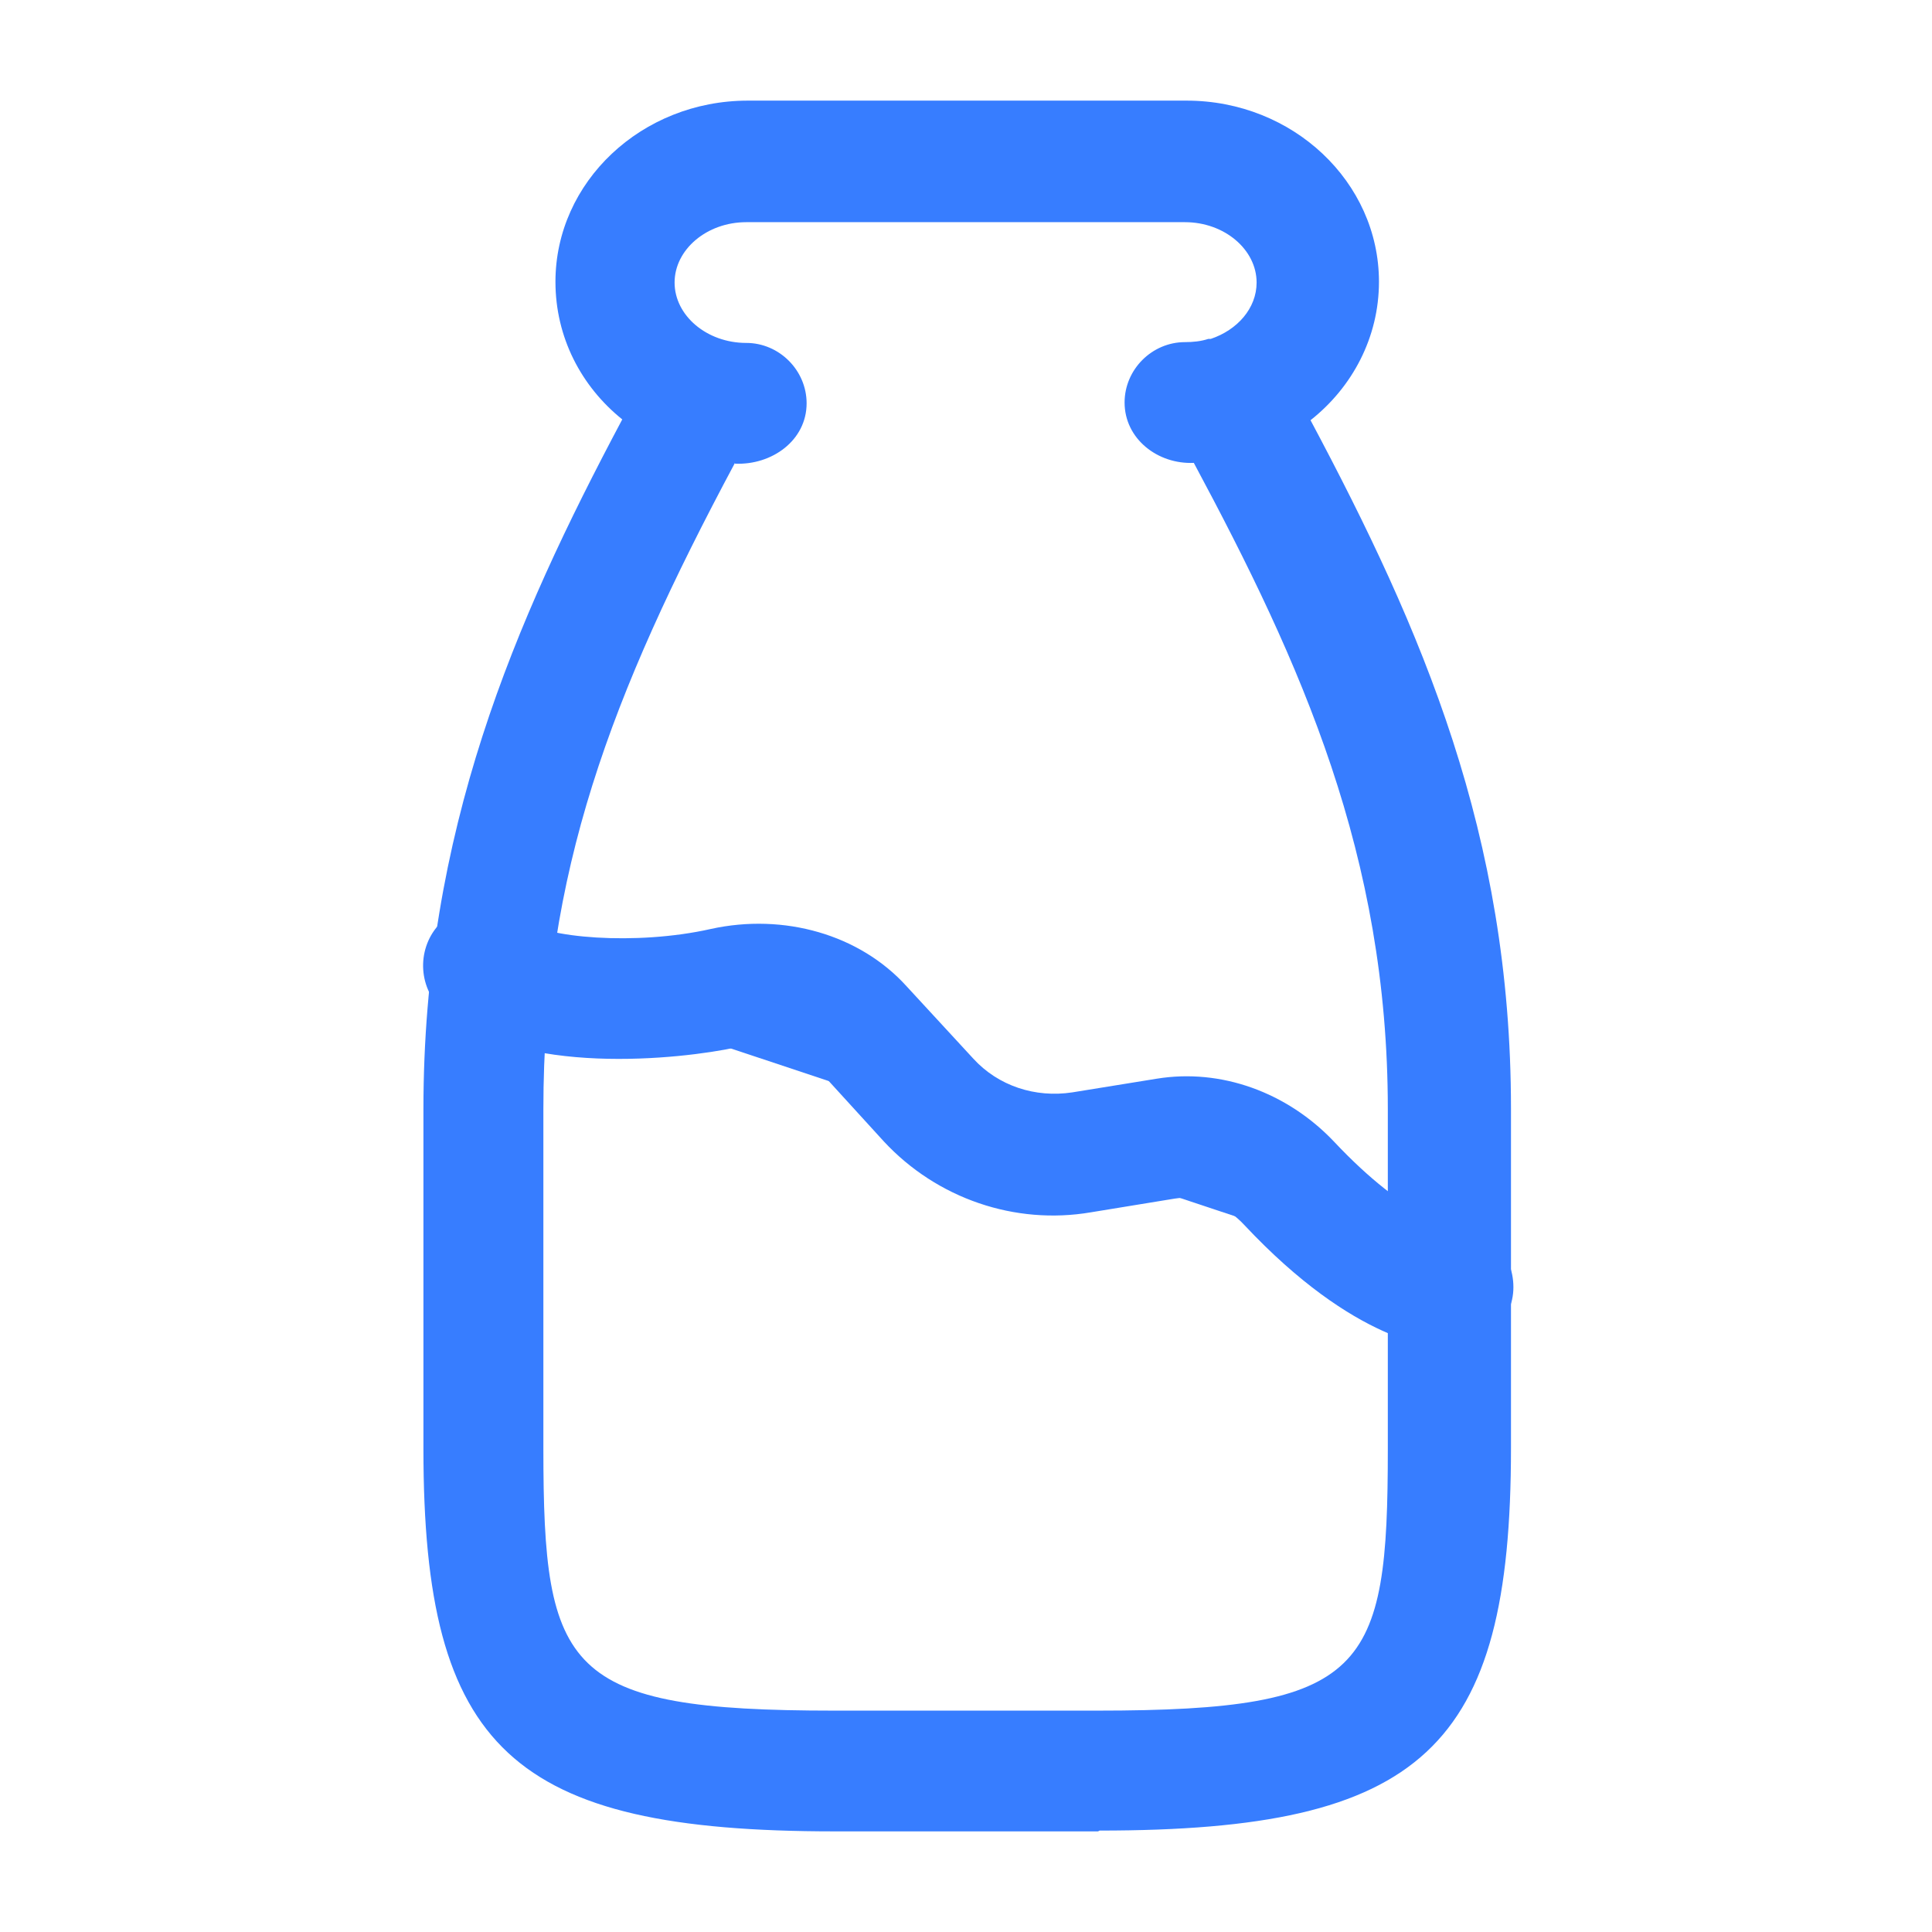 <?xml version="1.0" encoding="UTF-8"?> <svg xmlns="http://www.w3.org/2000/svg" id="Layer_1" data-name="Layer 1" viewBox="0 0 24 24"><defs><style> .cls-1 { fill: #377dff; } </style></defs><path class="cls-1" d="M13.64,22.75h-3.27c-4.01,0-5.11-1.02-5.11-4.75v-4.22c0-3.45,1.13-6.05,2.47-8.57-.51-.41-.83-1.02-.83-1.71,0-1.24,1.07-2.25,2.39-2.25h5.45c1.32,0,2.39,1.01,2.39,2.25,0,.69-.33,1.31-.85,1.72,1.39,2.61,2.49,5.15,2.49,8.55v4.22c0,3.73-1.1,4.75-5.11,4.75ZM9.13,5.75c-1.55,2.9-2.38,5.1-2.38,8.03v4.22c0,2.76.27,3.25,3.61,3.25h3.27c3.35,0,3.61-.49,3.61-3.25v-4.22c0-3.15-1.07-5.53-2.41-8.03-.45.02-.86-.3-.86-.75,0-.41.34-.75.75-.75.1,0,.2-.01.29-.04,0,0,.02,0,.03,0,.33-.11.57-.38.57-.7,0-.41-.4-.75-.89-.75h-5.45c-.49,0-.89.34-.89.75s.4.75.89.75c.41,0,.75.34.75.75,0,.46-.43.77-.89.75Z"></path><g><path class="cls-1" d="M6,12c.57.5,2.09.48,2.98.28.62-.14,1.29.02,1.71.48l.82.9c.48.52,1.2.77,1.9.65l1.04-.17c.57-.09,1.14.14,1.54.56,1.22,1.29,2,1.29,2,1.29"></path><path class="cls-1" d="M18,16.75c-.18,0-1.17-.07-2.54-1.53-.24-.26-.57-.38-.87-.33l-1.04.17c-.94.16-1.91-.17-2.57-.88l-.83-.91c-.22-.24-.61-.34-1-.26-.69.15-2.71.37-3.64-.45-.31-.27-.34-.75-.07-1.06.27-.31.75-.34,1.06-.07.25.22,1.4.32,2.33.11.91-.2,1.85.07,2.43.71l.83.9c.31.34.77.49,1.23.42l1.05-.17c.8-.13,1.62.17,2.2.78.92.98,1.49,1.06,1.5,1.06.41,0,.73.33.73.75s-.36.75-.77.75Z"></path></g></svg> 